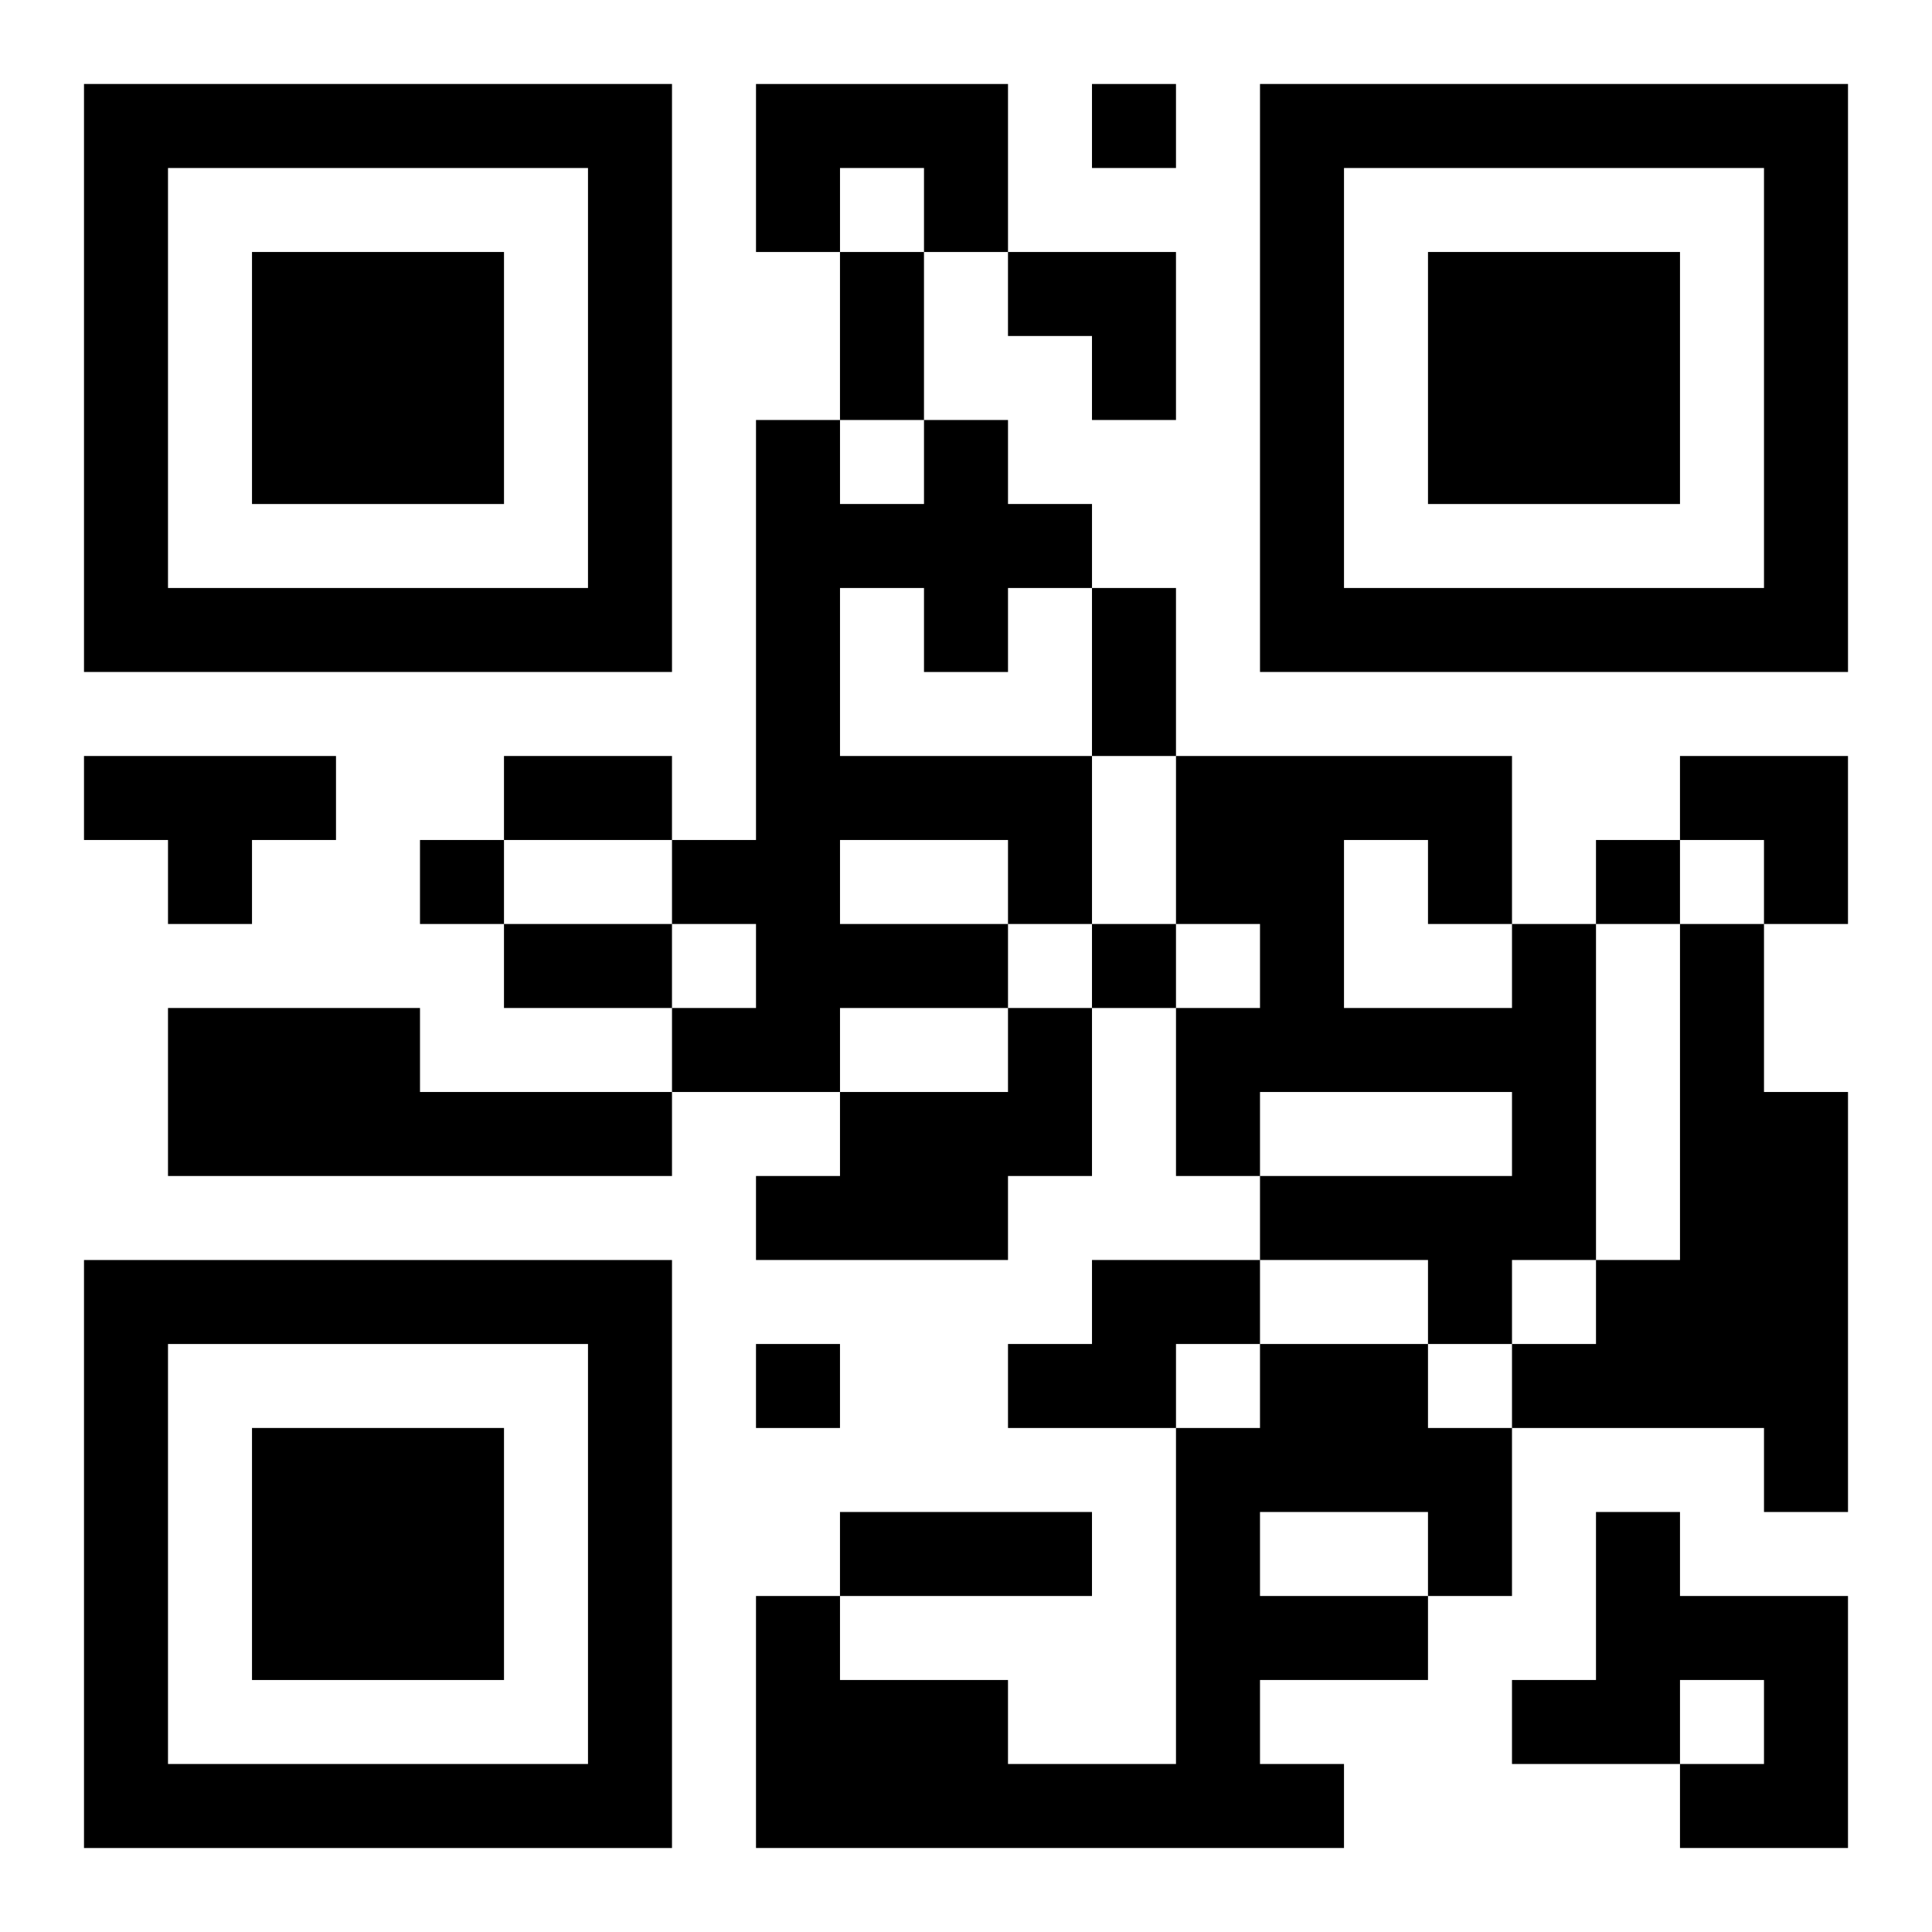 <?xml version="1.0" encoding="UTF-8"?>
<svg width="250" height="250" baseProfile="full" version="1.1" viewBox="-1 -1 23 23" xmlns="http://www.w3.org/2000/svg" xmlns:xlink="http://www.w3.org/1999/xlink"><symbol id="a"><path d="m0 7v7h7v-7h-7zm1 1h5v5h-5v-5zm1 1v3h3v-3h-3z"/></symbol><use y="-7" xlink:href="#a"/><use y="7" xlink:href="#a"/><use x="14" y="-7" xlink:href="#a"/><path d="m8 0h3v2h-1v-1h-1v1h-1v-2m2 4h1v1h1v1h-1v1h-1v-1h-1v2h3v2h-1v1h-2v1h-2v-1h1v-1h-1v-1h1v-5h1v1h1v-1m-1 5v1h2v-1h-2m-9-1h3v1h-1v1h-1v-1h-1v-1m17 2h1v4h-1v1h-1v-1h-2v-1h3v-1h-3v1h-1v-2h1v-1h-1v-2h4v2m-2-1v2h2v-1h-1v-1h-1m4 1h1v2h1v5h-1v-1h-3v-1h1v-1h1v-4m-18 1h3v1h3v1h-6v-2m10 0h1v2h-1v1h-3v-1h1v-1h2v-1m1 3h2v1h-1v1h-2v-1h1v-1m2 1h2v1h1v2h-1v1h-2v1h1v1h-7v-3h1v1h2v1h2v-4h1v-1m0 2v1h2v-1h-2m4 0h1v1h2v3h-2v-1h1v-1h-1v1h-2v-1h1v-2m-6-17v1h1v-1h-1m-8 9v1h1v-1h-1m14 0v1h1v-1h-1m-6 1v1h1v-1h-1m-4 5v1h1v-1h-1m1-13h1v2h-1v-2m3 4h1v2h-1v-2m-7 2h2v1h-2v-1m0 2h2v1h-2v-1m4 7h3v1h-3v-1m2-15h2v2h-1v-1h-1zm8 6h2v2h-1v-1h-1z"/></svg>
